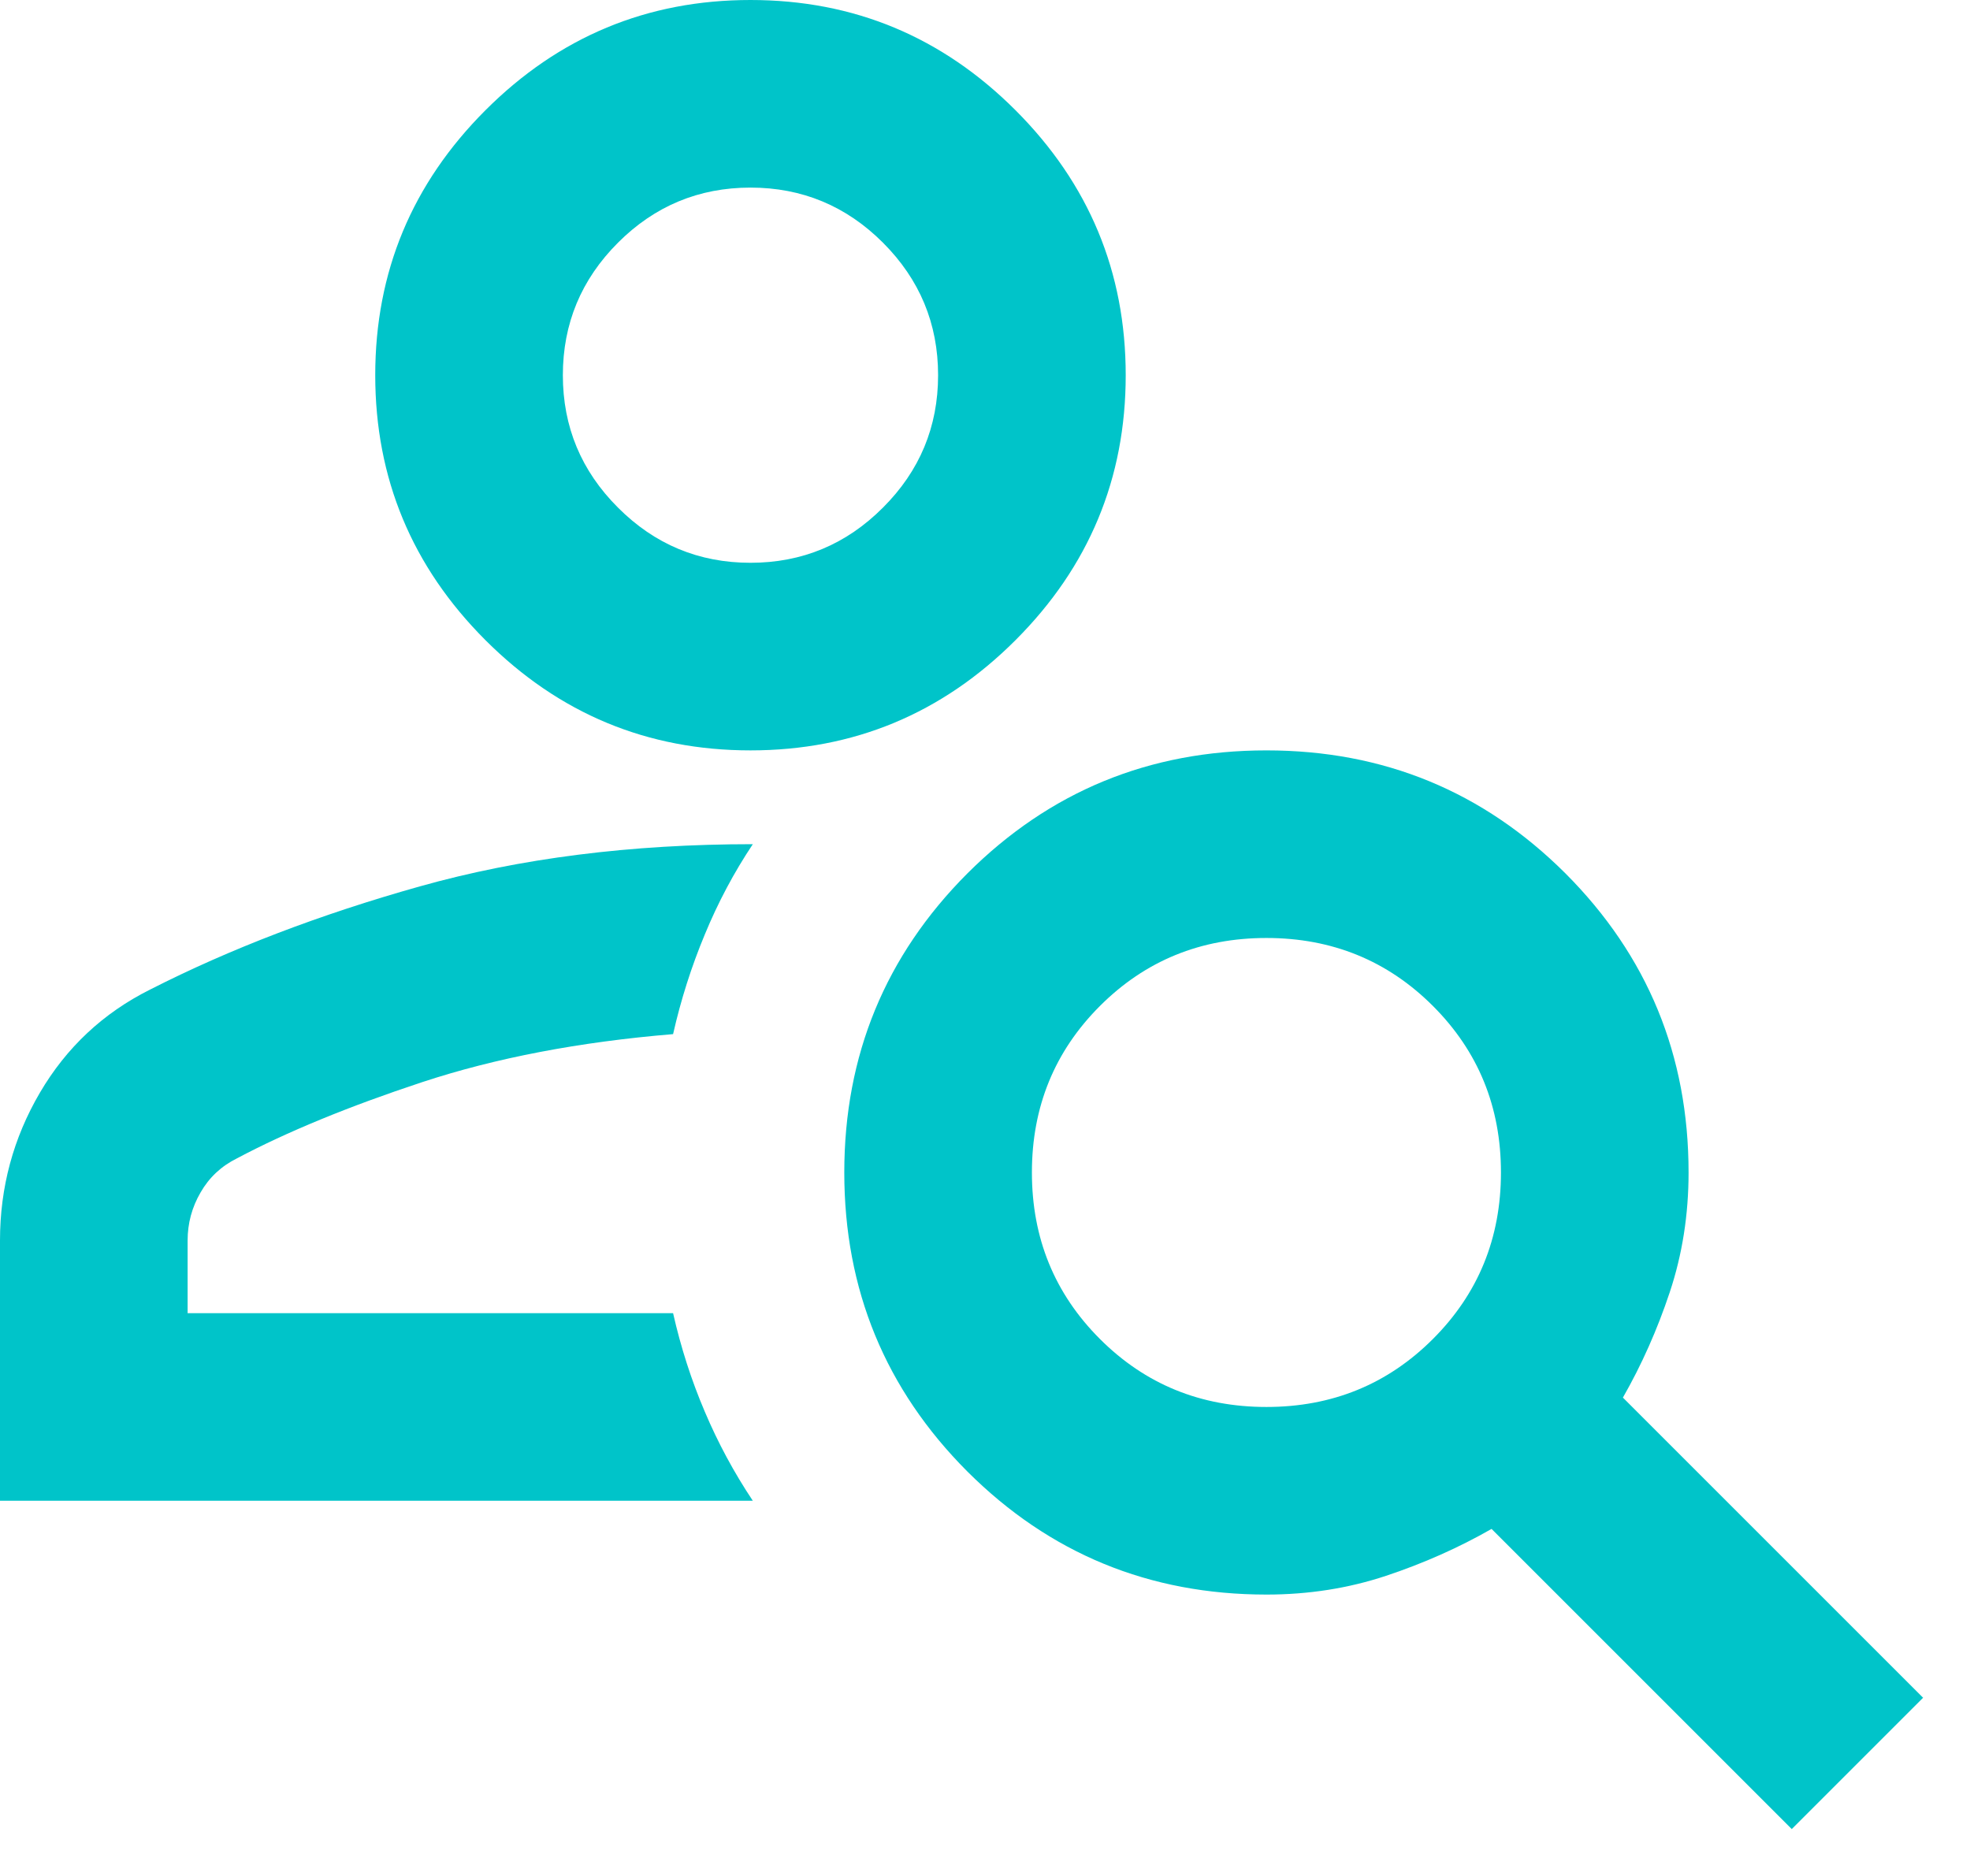 <?xml version="1.0" encoding="UTF-8"?>
<svg width="21px" height="20px" viewBox="0 0 21 20" version="1.1" xmlns="http://www.w3.org/2000/svg" xmlns:xlink="http://www.w3.org/1999/xlink">
    <title>person_search_24dp_5F6368_FILL0_wght400_GRAD0_opsz24</title>
    <g id="Copy-updates_Jun-1,-2020" stroke="none" stroke-width="1" fill="none" fill-rule="evenodd">
        <g id="1-copy-51" transform="translate(-265, -2518)">
            <g id="Page"></g>
            <g id="person_search_24dp_5F6368_FILL0_wght400_GRAD0_opsz24" transform="translate(265, 2518)" fill="#00C4C9" fill-rule="nonzero">
                <path d="M8,8 C6.9,8 5.958,7.608 5.175,6.825 C4.392,6.042 4,5.1 4,4 C4,2.9 4.392,1.958 5.175,1.175 C5.958,0.392 6.9,0 8,0 C9.1,0 10.042,0.392 10.825,1.175 C11.608,1.958 12,2.9 12,4 C12,5.1 11.608,6.042 10.825,6.825 C10.042,7.608 9.1,8 8,8 Z M8,6 C8.55,6 9.021,5.804 9.412,5.412 C9.804,5.021 10,4.55 10,4 C10,3.45 9.804,2.979 9.412,2.587 C9.021,2.196 8.55,2 8,2 C7.45,2 6.979,2.196 6.588,2.587 C6.196,2.979 6,3.45 6,4 C6,4.55 6.196,5.021 6.588,5.412 C6.979,5.804 7.45,6 8,6 Z M19.1,19.5 L15.9,16.3 C15.55,16.5 15.175,16.667 14.775,16.8 C14.375,16.933 13.95,17 13.5,17 C12.25,17 11.188,16.562 10.312,15.688 C9.438,14.812 9,13.75 9,12.5 C9,11.25 9.438,10.188 10.312,9.312 C11.188,8.438 12.25,8 13.5,8 C14.75,8 15.812,8.438 16.688,9.312 C17.562,10.188 18,11.25 18,12.5 C18,12.95 17.933,13.375 17.8,13.775 C17.667,14.175 17.5,14.55 17.3,14.9 L20.5,18.1 L19.1,19.5 Z M13.5,15 C14.2,15 14.792,14.758 15.275,14.275 C15.758,13.792 16,13.2 16,12.5 C16,11.8 15.758,11.208 15.275,10.725 C14.792,10.242 14.2,10 13.5,10 C12.8,10 12.208,10.242 11.725,10.725 C11.242,11.208 11,11.8 11,12.5 C11,13.2 11.242,13.792 11.725,14.275 C12.208,14.758 12.8,15 13.5,15 Z M0,16 L0,13.225 C0,12.658 0.142,12.133 0.425,11.65 C0.708,11.167 1.1,10.8 1.6,10.55 C2.45,10.117 3.408,9.75 4.475,9.45 C5.542,9.15 6.725,9 8.025,9 C7.825,9.3 7.654,9.621 7.513,9.963 C7.371,10.304 7.258,10.658 7.175,11.025 C6.175,11.108 5.283,11.279 4.5,11.537 C3.717,11.796 3.058,12.067 2.525,12.35 C2.358,12.433 2.229,12.554 2.138,12.713 C2.046,12.871 2,13.042 2,13.225 L2,14 L7.175,14 C7.258,14.367 7.371,14.717 7.513,15.05 C7.654,15.383 7.825,15.7 8.025,16 L0,16 Z" id="Shape"></path>
            </g>
        </g>
    </g>
</svg>